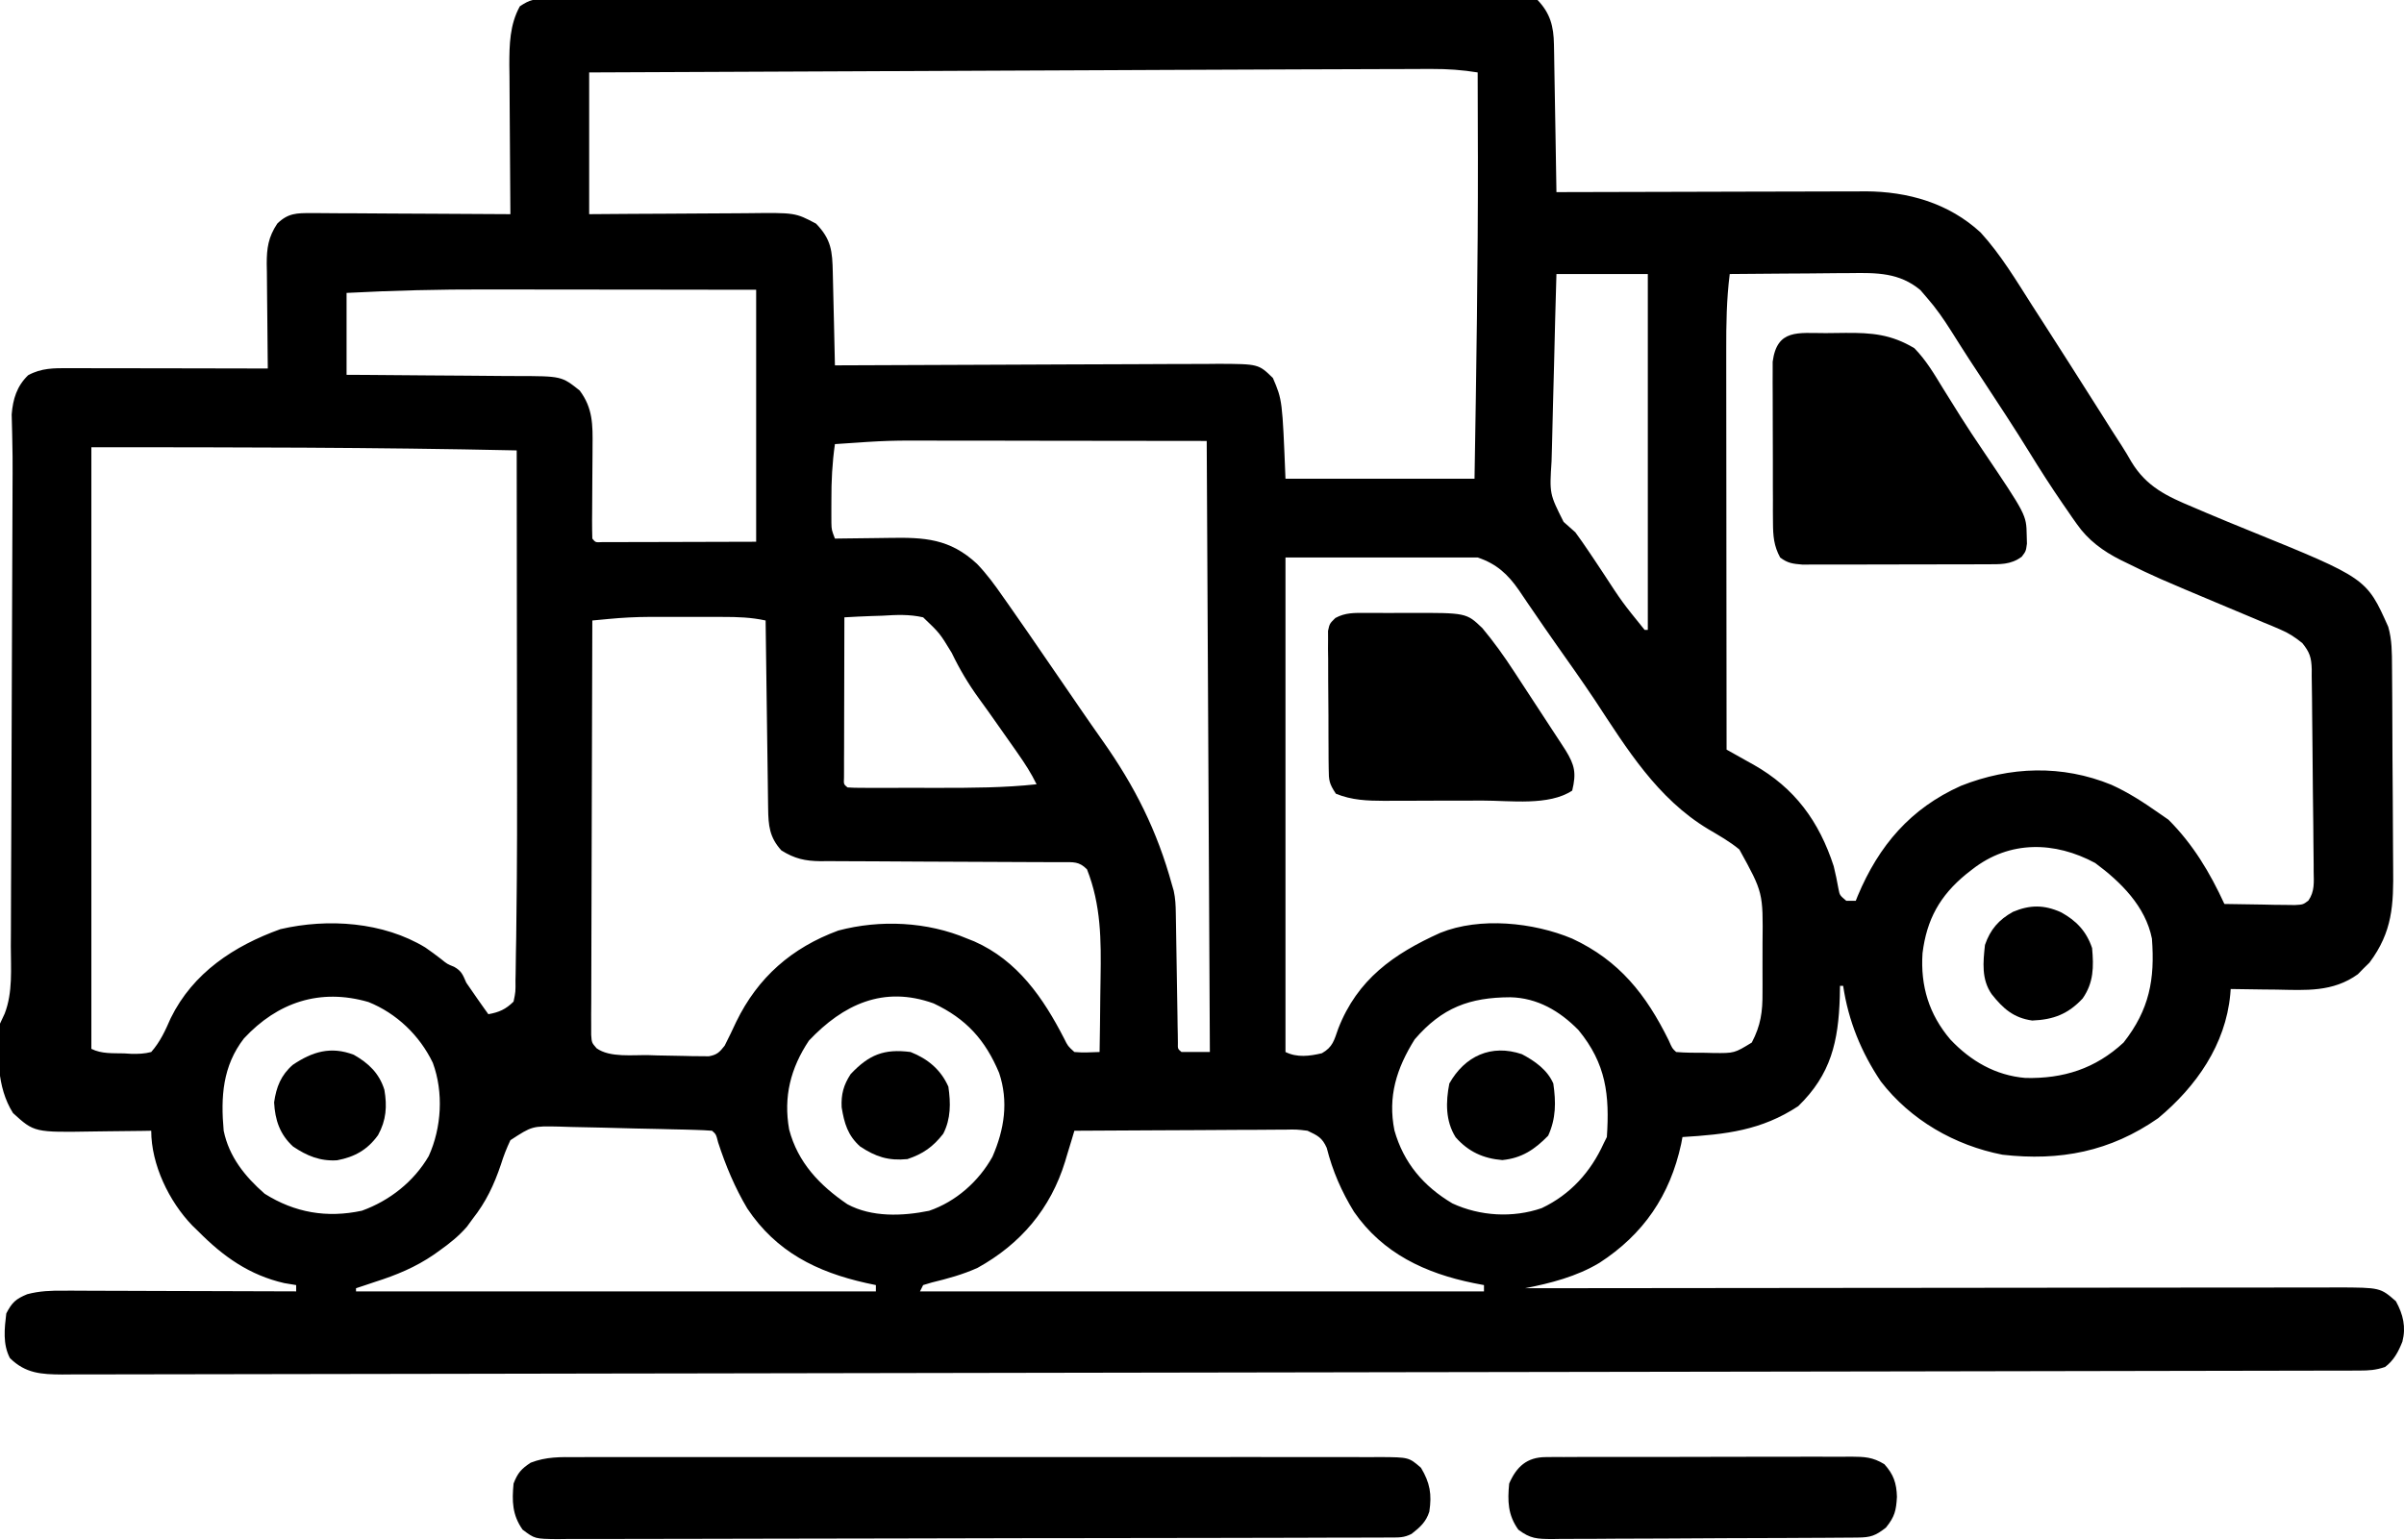 <?xml version="1.0" encoding="UTF-8"?>
<!-- Generator: https://ezgif.com/png-to-svg -->
<svg version="1.1" xmlns="http://www.w3.org/2000/svg" width="763" height="489">
<path d="M0 0 C1.12 -0.01 2.24 -0.02 3.39 -0.02 C4.62 -0.02 5.86 -0.02 7.13 -0.02 C8.43 -0.02 9.74 -0.03 11.09 -0.04 C14.72 -0.05 18.35 -0.06 21.99 -0.06 C25.9 -0.06 29.82 -0.08 33.74 -0.09 C42.3 -0.12 50.87 -0.13 59.43 -0.14 C64.78 -0.14 70.13 -0.15 75.47 -0.16 C90.27 -0.18 105.06 -0.21 119.85 -0.21 C121.27 -0.21 121.27 -0.21 122.72 -0.21 C124.15 -0.21 124.15 -0.21 125.6 -0.21 C127.52 -0.22 129.45 -0.22 131.37 -0.22 C132.32 -0.22 133.28 -0.22 134.26 -0.22 C149.73 -0.23 165.2 -0.26 180.68 -0.31 C196.55 -0.36 212.42 -0.38 228.3 -0.38 C237.22 -0.38 246.13 -0.4 255.05 -0.43 C262.64 -0.46 270.23 -0.47 277.82 -0.46 C281.7 -0.45 285.57 -0.45 289.45 -0.48 C293.64 -0.51 297.84 -0.49 302.04 -0.47 C303.27 -0.49 304.5 -0.5 305.77 -0.52 C308.85 -0.48 311.64 -0.41 314.64 0.26 C318.7 4.51 319.75 8.64 319.85 14.38 C319.87 15.42 319.89 16.46 319.91 17.53 C319.94 19.21 319.94 19.21 319.96 20.93 C319.98 22.08 320 23.23 320.02 24.42 C320.09 28.09 320.15 31.77 320.21 35.45 C320.25 37.94 320.29 40.43 320.34 42.92 C320.44 49.04 320.55 55.15 320.64 61.26 C321.95 61.26 323.26 61.25 324.6 61.25 C336.93 61.21 349.26 61.18 361.59 61.16 C367.93 61.15 374.26 61.13 380.6 61.11 C386.72 61.09 392.84 61.08 398.96 61.07 C401.3 61.07 403.63 61.06 405.96 61.05 C409.23 61.04 412.5 61.03 415.78 61.04 C416.73 61.03 417.69 61.02 418.67 61.01 C432.2 61.06 445.13 64.73 455.27 74.08 C461.66 81.08 466.56 89.3 471.64 97.26 C472.92 99.25 474.2 101.23 475.48 103.22 C480.86 111.59 486.21 119.99 491.53 128.4 C492.15 129.38 492.77 130.35 493.41 131.36 C494.56 133.18 495.72 135.01 496.86 136.83 C497.92 138.5 498.99 140.16 500.07 141.81 C501.13 143.46 502.14 145.15 503.11 146.86 C507.89 154.79 514.4 157.83 522.64 161.26 C524.07 161.87 525.5 162.48 526.92 163.09 C531.48 165.03 536.06 166.9 540.64 168.76 C577.75 183.84 577.75 183.84 584.64 199.26 C585.85 203.43 585.81 207.52 585.84 211.82 C585.85 212.68 585.85 213.54 585.86 214.43 C585.89 217.29 585.9 220.14 585.92 222.99 C585.93 224.45 585.93 224.45 585.93 225.95 C585.96 231.12 585.98 236.29 585.99 241.47 C586.01 245.74 586.04 250.01 586.08 254.28 C586.13 259.44 586.15 264.61 586.16 269.77 C586.16 271.74 586.18 273.7 586.2 275.66 C586.34 287.57 586.03 296.05 578.69 305.88 C577.77 306.78 577.77 306.78 576.83 307.7 C576.23 308.32 575.62 308.94 575 309.57 C567.03 315.3 558.52 314.63 549.14 314.45 C547.74 314.44 546.33 314.42 544.92 314.41 C541.49 314.37 538.07 314.32 534.64 314.26 C534.6 314.84 534.55 315.42 534.5 316.02 C533 331.93 523.74 345.19 511.64 355.26 C496.44 365.87 480.49 368.95 462.21 366.87 C447.05 363.92 433.04 355.86 423.59 343.6 C417.36 334.32 413.28 324.32 411.64 313.26 C411.31 313.26 410.98 313.26 410.64 313.26 C410.61 315.04 410.61 315.04 410.57 316.85 C410.12 330.9 407.81 341.33 397.39 351.45 C385.69 359.16 374.41 360.43 360.64 361.26 C360.44 362.34 360.44 362.34 360.23 363.43 C356.7 379.79 348.26 392.15 334.27 401.21 C327.08 405.53 318.82 407.68 310.64 409.26 C311.2 409.26 311.76 409.26 312.34 409.26 C345.53 409.22 378.71 409.18 411.9 409.16 C415.88 409.16 419.87 409.16 423.85 409.15 C425.04 409.15 425.04 409.15 426.26 409.15 C439.1 409.14 451.94 409.13 464.79 409.11 C477.97 409.09 491.15 409.08 504.33 409.07 C512.46 409.07 520.59 409.06 528.72 409.05 C534.96 409.04 541.2 409.03 547.44 409.04 C549.99 409.04 552.55 409.03 555.11 409.02 C558.6 409.01 562.09 409.02 565.58 409.02 C567.1 409.01 567.1 409.01 568.65 409 C582.12 409.06 582.12 409.06 587.08 413.39 C589.37 417.59 590.34 421.58 589.13 426.23 C587.85 429.43 586.42 432.18 583.64 434.26 C580.64 435.26 578.65 435.39 575.51 435.4 C574.44 435.4 573.37 435.41 572.27 435.41 C571.09 435.41 569.91 435.41 568.69 435.41 C566.8 435.42 566.8 435.42 564.88 435.42 C561.37 435.43 557.86 435.44 554.36 435.44 C550.55 435.44 546.74 435.45 542.93 435.46 C535.36 435.48 527.8 435.49 520.23 435.5 C511.18 435.52 502.12 435.54 493.06 435.55 C471.17 435.6 449.28 435.64 427.39 435.67 C417.04 435.69 406.68 435.7 396.33 435.72 C360.92 435.78 325.5 435.84 290.08 435.89 C287.86 435.89 285.64 435.9 283.41 435.9 C281.18 435.9 278.95 435.91 276.72 435.91 C272.25 435.92 267.78 435.92 263.3 435.93 C262.19 435.93 261.09 435.93 259.94 435.94 C223.97 435.99 187.99 436.05 152.02 436.12 C114.01 436.2 75.99 436.26 37.98 436.32 C33.81 436.32 29.64 436.33 25.47 436.33 C23.93 436.34 23.93 436.34 22.36 436.34 C5.81 436.36 -10.74 436.4 -27.29 436.43 C-43.91 436.47 -60.53 436.49 -77.16 436.51 C-87.04 436.52 -96.92 436.54 -106.81 436.56 C-113.4 436.58 -120 436.59 -126.59 436.59 C-130.36 436.59 -134.12 436.59 -137.88 436.61 C-141.93 436.63 -145.97 436.63 -150.02 436.62 C-151.2 436.63 -152.37 436.64 -153.58 436.65 C-160.22 436.61 -165.24 436.33 -170.2 431.45 C-172.52 427.05 -171.94 422.07 -171.36 417.26 C-169.52 413.73 -168.36 412.68 -164.72 411.16 C-160.81 410.12 -157.16 410 -153.15 410.04 C-152.35 410.04 -151.55 410.04 -150.72 410.03 C-148.09 410.04 -145.46 410.05 -142.83 410.07 C-141 410.07 -139.17 410.07 -137.34 410.08 C-132.54 410.08 -127.74 410.1 -122.93 410.13 C-118.02 410.15 -113.12 410.16 -108.21 410.17 C-98.59 410.19 -88.97 410.22 -79.36 410.26 C-79.36 409.6 -79.36 408.94 -79.36 408.26 C-81.21 407.95 -81.21 407.95 -83.11 407.64 C-94.15 405.12 -102.5 399.21 -110.36 391.26 C-111 390.64 -111.65 390.01 -112.32 389.36 C-119.7 381.71 -125.36 370 -125.36 359.26 C-126.31 359.28 -127.27 359.29 -128.26 359.31 C-131.84 359.37 -135.43 359.4 -139.02 359.43 C-140.56 359.44 -142.11 359.46 -143.65 359.49 C-162.48 359.8 -162.48 359.8 -169.23 353.64 C-174.48 345.29 -174.23 334.85 -173.36 325.26 C-172.86 324.2 -172.37 323.14 -171.86 322.05 C-169.26 315.29 -169.92 307.86 -169.92 300.73 C-169.91 299.05 -169.9 297.37 -169.89 295.69 C-169.86 291.14 -169.86 286.59 -169.85 282.04 C-169.84 277.27 -169.81 272.49 -169.79 267.71 C-169.75 258.66 -169.72 249.6 -169.69 240.54 C-169.67 230.29 -169.62 220.04 -169.58 209.79 C-169.51 193.81 -169.45 177.82 -169.4 161.83 C-169.4 161.05 -169.39 160.26 -169.39 159.45 C-169.39 157.93 -169.38 156.41 -169.38 154.89 C-169.38 153.45 -169.37 152.01 -169.36 150.56 C-169.34 146.99 -169.37 143.43 -169.46 139.86 C-169.48 138.79 -169.48 138.79 -169.5 137.69 C-169.54 135.74 -169.59 133.78 -169.65 131.83 C-169.25 126.96 -168.03 122.88 -164.42 119.39 C-160.18 117.08 -156.25 117.14 -151.48 117.15 C-150.45 117.15 -150.45 117.15 -149.4 117.15 C-147.15 117.15 -144.9 117.16 -142.65 117.17 C-141.09 117.17 -139.53 117.17 -137.96 117.17 C-133.85 117.17 -129.74 117.18 -125.63 117.19 C-121.44 117.2 -117.24 117.21 -113.04 117.21 C-104.81 117.22 -96.58 117.24 -88.36 117.26 C-88.37 116.08 -88.39 114.9 -88.4 113.69 C-88.46 109.29 -88.49 104.9 -88.52 100.5 C-88.54 98.6 -88.56 96.7 -88.58 94.81 C-88.62 92.07 -88.64 89.33 -88.65 86.6 C-88.66 85.75 -88.68 84.91 -88.7 84.04 C-88.7 79.04 -88.21 75.56 -85.36 71.26 C-81.92 67.9 -79.19 67.9 -74.48 67.92 C-73.79 67.92 -73.11 67.92 -72.4 67.92 C-70.15 67.92 -67.9 67.95 -65.65 67.97 C-64.09 67.98 -62.53 67.98 -60.96 67.98 C-56.85 67.99 -52.74 68.02 -48.63 68.06 C-44.44 68.09 -40.24 68.1 -36.04 68.12 C-27.81 68.15 -19.58 68.2 -11.36 68.26 C-11.37 67.22 -11.37 67.22 -11.38 66.16 C-11.44 59.58 -11.48 53.01 -11.51 46.43 C-11.53 43.05 -11.55 39.67 -11.58 36.29 C-11.62 32.4 -11.64 28.51 -11.65 24.61 C-11.66 23.41 -11.68 22.21 -11.7 20.97 C-11.7 14.47 -11.58 8.09 -8.36 2.26 C-5 0.03 -3.92 0.01 0 0 Z M239.21 22.29 C225.18 22.34 211.16 22.4 197.14 22.46 C190.66 22.49 184.18 22.52 177.7 22.55 C166.87 22.6 156.05 22.64 145.22 22.69 C134.1 22.74 122.97 22.79 111.85 22.84 C111.16 22.84 110.47 22.84 109.75 22.84 C106.28 22.86 102.81 22.87 99.34 22.89 C70.78 23.01 42.21 23.14 13.64 23.26 C13.64 38.11 13.64 52.96 13.64 68.26 C18.09 68.23 22.53 68.19 27.11 68.16 C30.67 68.14 34.24 68.12 37.8 68.11 C41.55 68.09 45.3 68.07 49.05 68.04 C52.67 68 56.28 67.99 59.9 67.98 C61.28 67.97 62.65 67.96 64.03 67.95 C79.04 67.77 79.04 67.77 85.64 71.26 C90.51 76.25 90.82 80.04 90.96 86.77 C90.98 87.61 91 88.45 91.02 89.32 C91.09 92.01 91.15 94.7 91.21 97.39 C91.25 99.21 91.29 101.03 91.34 102.85 C91.45 107.32 91.55 111.79 91.64 116.26 C92.31 116.26 92.98 116.26 93.67 116.25 C109.94 116.16 126.2 116.1 142.47 116.06 C150.34 116.04 158.2 116.01 166.07 115.96 C172.93 115.92 179.79 115.9 186.65 115.89 C190.28 115.88 193.91 115.87 197.54 115.84 C201.6 115.81 205.65 115.81 209.71 115.81 C210.91 115.79 212.1 115.78 213.34 115.77 C226.08 115.83 226.08 115.83 230.64 120.26 C233.64 127.26 233.64 127.26 234.64 152.26 C254.44 152.26 274.24 152.26 294.64 152.26 C295.22 118.19 295.75 84.15 295.71 50.08 C295.71 49.39 295.71 48.71 295.7 48 C295.69 39.76 295.67 31.51 295.64 23.26 C290.76 22.47 286.12 22.14 281.16 22.16 C280.07 22.16 280.07 22.16 278.96 22.16 C276.53 22.16 274.09 22.18 271.66 22.19 C269.89 22.19 268.13 22.2 266.36 22.2 C261.48 22.21 256.61 22.23 251.74 22.25 C247.56 22.27 243.38 22.28 239.21 22.29 Z M320.64 87.26 C320.36 96.77 320.1 106.28 319.89 115.79 C319.79 120.21 319.68 124.63 319.54 129.04 C319.41 133.31 319.31 137.57 319.23 141.84 C319.2 143.47 319.15 145.09 319.09 146.71 C318.43 157.03 318.43 157.03 322.91 165.95 C324.14 167.07 325.38 168.17 326.64 169.26 C328.1 171.25 329.51 173.26 330.87 175.3 C331.59 176.38 332.31 177.45 333.06 178.56 C333.79 179.66 334.52 180.76 335.27 181.89 C341.49 191.43 341.49 191.43 348.64 200.26 C348.97 200.26 349.3 200.26 349.64 200.26 C349.64 162.97 349.64 125.68 349.64 87.26 C340.07 87.26 330.5 87.26 320.64 87.26 Z M375.64 87.26 C374.62 95.3 374.51 103.25 374.53 111.34 C374.53 112.73 374.53 114.12 374.53 115.51 C374.53 119.26 374.54 123 374.54 126.75 C374.55 130.67 374.55 134.6 374.55 138.52 C374.55 145.94 374.56 153.36 374.57 160.78 C374.58 169.23 374.59 177.69 374.59 186.14 C374.6 203.51 374.62 220.89 374.64 238.26 C375.59 238.79 376.54 239.32 377.51 239.86 C378.78 240.57 380.04 241.28 381.3 241.99 C382.23 242.51 382.23 242.51 383.18 243.03 C396.32 250.46 404 261.03 408.64 275.26 C409.22 277.65 409.73 280.03 410.15 282.45 C410.55 284.5 410.55 284.5 412.64 286.26 C413.63 286.26 414.62 286.26 415.64 286.26 C415.85 285.74 416.06 285.22 416.27 284.68 C422.97 268.69 433.05 256.89 449.03 249.75 C464.6 243.56 481.17 243.03 496.77 249.42 C502.08 251.82 506.88 254.92 511.64 258.26 C512.72 259.01 513.79 259.75 514.89 260.51 C522.7 268.32 528.05 277.3 532.64 287.26 C536.75 287.35 540.85 287.4 544.96 287.45 C546.12 287.48 547.29 287.5 548.49 287.53 C549.61 287.54 550.73 287.55 551.88 287.56 C552.91 287.57 553.95 287.59 555.01 287.6 C557.6 287.46 557.6 287.46 559.29 286.2 C561.33 283.28 561.03 280.36 560.97 276.93 C560.97 276.19 560.97 275.45 560.97 274.68 C560.96 272.22 560.93 269.76 560.89 267.3 C560.88 265.59 560.86 263.88 560.85 262.17 C560.82 258.59 560.77 255 560.72 251.41 C560.65 246.82 560.62 242.23 560.6 237.64 C560.58 234.1 560.54 230.57 560.49 227.04 C560.47 225.35 560.45 223.65 560.45 221.96 C560.44 219.59 560.4 217.22 560.35 214.85 C560.36 213.81 560.36 213.81 560.36 212.74 C560.25 209.01 559.73 207.37 557.37 204.43 C555 202.54 553.06 201.24 550.29 200.08 C549.46 199.72 548.63 199.37 547.78 199 C546.89 198.64 546.01 198.28 545.09 197.9 C543.7 197.31 543.7 197.31 542.27 196.7 C539.3 195.44 536.31 194.19 533.33 192.95 C510.8 183.49 510.8 183.49 501.6 178.97 C500.98 178.67 500.35 178.37 499.71 178.05 C494.15 175.26 489.37 171.76 485.79 166.62 C485.31 165.95 484.84 165.28 484.36 164.6 C483.88 163.89 483.39 163.18 482.89 162.45 C482.37 161.7 481.85 160.94 481.31 160.17 C477.65 154.85 474.17 149.43 470.79 143.93 C465.95 136.07 460.86 128.37 455.8 120.66 C455.1 119.61 454.41 118.55 453.7 117.46 C453.02 116.43 452.34 115.39 451.64 114.33 C449.7 111.34 447.8 108.33 445.9 105.31 C443.54 101.59 441.13 98.08 438.21 94.76 C437.53 93.97 436.85 93.17 436.15 92.36 C429.48 86.78 422.21 86.85 413.93 86.97 C412.28 86.98 412.28 86.98 410.6 86.98 C407.11 87 403.63 87.04 400.14 87.08 C397.77 87.09 395.4 87.1 393.03 87.12 C387.23 87.15 381.44 87.2 375.64 87.26 Z M-63.36 93.26 C-63.36 101.84 -63.36 110.42 -63.36 119.26 C-61.36 119.27 -59.37 119.28 -57.32 119.29 C-50.71 119.33 -44.11 119.38 -37.51 119.45 C-33.51 119.49 -29.51 119.52 -25.51 119.53 C-21.64 119.55 -17.78 119.58 -13.92 119.63 C-12.45 119.65 -10.97 119.65 -9.5 119.65 C4.88 119.67 4.88 119.67 10.64 124.26 C14.83 129.85 14.78 135.16 14.71 141.93 C14.7 143.18 14.7 143.18 14.7 144.46 C14.68 147.13 14.66 149.79 14.64 152.45 C14.62 155.96 14.6 159.48 14.58 162.99 C14.57 163.81 14.57 164.62 14.56 165.46 C14.55 167.39 14.59 169.33 14.64 171.26 C15.65 172.49 15.65 172.49 17.7 172.38 C18.6 172.38 19.51 172.38 20.44 172.38 C21.47 172.38 22.51 172.38 23.58 172.38 C24.67 172.37 25.77 172.37 26.9 172.36 C27.9 172.36 28.9 172.36 29.93 172.36 C33.69 172.35 37.45 172.34 41.21 172.33 C53.8 172.29 53.8 172.29 66.64 172.26 C66.64 145.86 66.64 119.46 66.64 92.26 C47.99 92.23 47.99 92.23 29.33 92.21 C21.7 92.21 14.07 92.2 6.45 92.19 C0.29 92.18 -5.87 92.17 -12.03 92.17 C-14.36 92.17 -16.7 92.16 -19.03 92.16 C-33.84 92.12 -48.56 92.48 -63.36 93.26 Z M91.64 141.26 C90.78 147.24 90.49 153.04 90.52 159.08 C90.52 159.92 90.51 160.77 90.51 161.64 C90.51 162.45 90.51 163.26 90.51 164.09 C90.51 164.82 90.51 165.55 90.52 166.31 C90.58 168.48 90.58 168.48 91.64 171.26 C92.54 171.25 93.44 171.23 94.36 171.22 C97.73 171.16 101.09 171.13 104.45 171.1 C105.9 171.08 107.35 171.06 108.8 171.04 C120.05 170.84 128.11 171.24 136.75 179.29 C139.85 182.52 142.42 186.03 144.96 189.7 C145.51 190.48 146.07 191.27 146.64 192.08 C148.32 194.46 149.98 196.86 151.64 199.26 C152.13 199.97 152.62 200.67 153.13 201.4 C155.87 205.35 158.59 209.32 161.3 213.3 C163.12 215.95 164.94 218.61 166.77 221.26 C167.68 222.59 168.6 223.93 169.51 225.26 C171.82 228.62 174.14 231.97 176.5 235.3 C186.83 249.92 193.89 263.93 198.64 281.26 C198.82 281.86 198.99 282.46 199.17 283.08 C199.69 285.48 199.8 287.66 199.83 290.11 C199.85 291.06 199.87 292.02 199.88 293.01 C199.9 294.03 199.91 295.06 199.93 296.12 C199.94 297.18 199.96 298.23 199.98 299.32 C200.06 303.85 200.13 308.37 200.2 312.9 C200.25 316.2 200.31 319.5 200.36 322.81 C200.38 323.84 200.39 324.87 200.4 325.93 C200.42 326.88 200.44 327.83 200.46 328.81 C200.47 330.06 200.47 330.06 200.49 331.35 C200.44 333.27 200.44 333.27 201.64 334.26 C204.61 334.26 207.58 334.26 210.64 334.26 C210.31 270.24 209.98 206.22 209.64 140.26 C184.06 140.23 184.06 140.23 157.96 140.2 C152.59 140.19 147.23 140.18 141.7 140.17 C136.85 140.17 136.85 140.17 131.99 140.17 C129.85 140.17 127.71 140.16 125.56 140.16 C108.58 140.09 108.58 140.09 91.64 141.26 Z M-144.36 142.26 C-144.36 205.29 -144.36 268.32 -144.36 333.26 C-141.09 334.89 -137.56 334.61 -133.98 334.7 C-133.21 334.75 -132.44 334.79 -131.65 334.84 C-129.41 334.88 -127.53 334.83 -125.36 334.26 C-122.49 331 -120.9 327.46 -119.17 323.51 C-112.07 309.07 -99.05 300.55 -84.36 295.26 C-69.24 291.75 -51.71 292.96 -38.36 301.08 C-36.68 302.25 -35.02 303.45 -33.41 304.71 C-31.43 306.32 -31.43 306.32 -29.21 307.22 C-26.82 308.56 -26.46 309.78 -25.36 312.26 C-24.17 314.03 -22.96 315.78 -21.73 317.51 C-21.1 318.4 -20.47 319.3 -19.82 320.22 C-19.33 320.89 -18.85 321.57 -18.36 322.26 C-14.97 321.66 -12.82 320.7 -10.36 318.26 C-9.71 315.15 -9.71 315.15 -9.75 311.51 C-9.73 310.83 -9.72 310.15 -9.7 309.45 C-9.65 307.2 -9.63 304.95 -9.61 302.7 C-9.58 301.12 -9.56 299.53 -9.52 297.94 C-9.44 293.05 -9.39 288.16 -9.36 283.26 C-9.34 281.81 -9.33 280.35 -9.32 278.89 C-9.24 269.74 -9.24 260.59 -9.25 251.44 C-9.26 247.61 -9.26 243.78 -9.26 239.95 C-9.27 232.77 -9.27 225.58 -9.28 218.39 C-9.29 210.18 -9.3 201.97 -9.31 193.76 C-9.32 176.92 -9.33 160.09 -9.36 143.26 C-54.37 142.27 -99.32 142.26 -144.36 142.26 Z M234.64 177.26 C234.64 229.07 234.64 280.88 234.64 334.26 C238.31 336.09 242.3 335.58 246.2 334.65 C249.67 332.68 250.08 330.54 251.39 326.83 C257.46 311.23 268.93 303.11 283.76 296.43 C296.37 291.33 313.35 293.1 325.64 298.26 C340.6 305.22 349.11 316.05 356.27 330.56 C357.39 333.12 357.39 333.12 358.64 334.26 C361.72 334.54 364.81 334.49 367.89 334.51 C369.18 334.54 369.18 334.54 370.5 334.58 C377.12 334.64 377.12 334.64 382.64 331.26 C385.49 325.83 386.09 321.48 386.04 315.4 C386.05 314.57 386.05 313.74 386.05 312.88 C386.05 311.13 386.05 309.37 386.04 307.62 C386.02 304.97 386.04 302.32 386.05 299.66 C386.23 283.63 386.23 283.63 378.69 269.96 C375.63 267.42 372.23 265.52 368.81 263.5 C352.61 253.75 343.01 238.02 332.85 222.56 C328.76 216.44 324.5 210.43 320.25 204.41 C317.9 201.07 315.58 197.71 313.29 194.34 C312.75 193.57 312.22 192.79 311.68 192 C310.69 190.55 309.7 189.1 308.73 187.64 C305.22 182.58 301.63 179.26 295.64 177.26 C275.51 177.26 255.38 177.26 234.64 177.26 Z M19.85 196.77 C18.38 196.91 18.38 196.91 16.88 197.05 C16.14 197.12 15.41 197.19 14.64 197.26 C14.57 214.68 14.52 232.1 14.49 249.52 C14.47 257.61 14.45 265.7 14.42 273.79 C14.39 280.83 14.37 287.88 14.36 294.93 C14.36 298.66 14.35 302.4 14.33 306.13 C14.3 310.29 14.3 314.46 14.3 318.62 C14.29 319.86 14.28 321.11 14.27 322.39 C14.28 323.52 14.28 324.65 14.28 325.81 C14.28 326.8 14.28 327.79 14.28 328.8 C14.45 331.3 14.45 331.3 15.99 333.07 C20.22 336.12 27.52 335.13 32.64 335.26 C33.54 335.29 34.43 335.32 35.35 335.35 C38.2 335.42 41.05 335.47 43.89 335.51 C44.81 335.53 45.73 335.56 46.67 335.58 C47.97 335.58 47.97 335.58 49.29 335.59 C50.44 335.6 50.44 335.6 51.61 335.62 C54.22 335.16 55.02 334.32 56.64 332.26 C57.93 329.73 59.14 327.21 60.33 324.64 C67.21 310.53 77.93 301.15 92.71 295.7 C106.04 292.16 120.96 292.88 133.64 298.26 C134.37 298.55 135.1 298.84 135.86 299.14 C149.62 305.23 157.76 317.08 164.42 330.05 C165.57 332.38 165.57 332.38 167.64 334.26 C170.33 334.53 172.94 334.35 175.64 334.26 C175.74 328.41 175.82 322.57 175.86 316.72 C175.88 314.73 175.91 312.75 175.95 310.77 C176.15 298.79 176.11 287.56 171.64 276.26 C169.07 273.68 167.33 274.02 163.81 273.98 C163 273.99 162.18 273.99 161.34 273.99 C160.05 273.98 160.05 273.98 158.74 273.98 C156.87 273.97 155 273.96 153.13 273.96 C150.17 273.95 147.22 273.94 144.26 273.92 C135.84 273.86 127.43 273.83 119.01 273.81 C113.87 273.79 108.72 273.76 103.58 273.72 C101.62 273.71 99.66 273.7 97.7 273.7 C94.95 273.7 92.21 273.69 89.46 273.66 C88.66 273.67 87.85 273.67 87.02 273.68 C82.16 273.62 78.87 272.9 74.64 270.26 C70.85 266.08 70.51 262.37 70.44 256.86 C70.43 256.22 70.42 255.58 70.41 254.91 C70.38 252.79 70.35 250.66 70.33 248.53 C70.31 247.06 70.29 245.58 70.27 244.11 C70.21 240.22 70.16 236.34 70.11 232.46 C70.06 228.5 70.01 224.54 69.95 220.58 C69.84 212.81 69.74 205.03 69.64 197.26 C65.07 196.26 60.68 196.12 56.01 196.13 C55.18 196.13 54.35 196.13 53.49 196.13 C51.73 196.13 49.97 196.13 48.21 196.13 C45.55 196.14 42.89 196.13 40.23 196.13 C38.51 196.13 36.79 196.13 35.07 196.13 C33.9 196.13 33.9 196.13 32.71 196.12 C28.39 196.14 24.15 196.36 19.85 196.77 Z M94.64 196.26 C94.62 203.79 94.6 211.32 94.59 218.85 C94.58 221.42 94.58 223.98 94.57 226.54 C94.56 230.22 94.55 233.9 94.55 237.57 C94.54 238.73 94.54 239.88 94.53 241.07 C94.53 242.13 94.53 243.19 94.53 244.28 C94.53 245.22 94.53 246.16 94.52 247.13 C94.41 249.25 94.41 249.25 95.64 250.26 C97.05 250.36 98.46 250.39 99.87 250.39 C100.77 250.4 101.66 250.4 102.59 250.4 C103.57 250.4 104.55 250.4 105.57 250.4 C106.58 250.4 107.59 250.4 108.63 250.4 C110.78 250.4 112.93 250.4 115.09 250.39 C118.34 250.39 121.59 250.39 124.84 250.4 C135.15 250.4 145.38 250.37 155.64 249.26 C153.96 245.79 151.98 242.74 149.77 239.58 C149.38 239.01 148.99 238.45 148.58 237.87 C146.35 234.67 144.09 231.48 141.84 228.3 C141.36 227.62 140.88 226.94 140.39 226.24 C139.38 224.82 138.37 223.42 137.34 222.02 C133.97 217.38 131.19 212.7 128.7 207.52 C124.9 201.27 124.9 201.27 119.64 196.26 C115.27 195.26 111.14 195.46 106.69 195.74 C104.95 195.79 104.95 195.79 103.17 195.85 C100.33 195.95 97.49 196.09 94.64 196.26 Z M452.64 276.26 C452 276.77 451.35 277.27 450.68 277.79 C442.35 284.62 438.15 292.18 436.83 302.89 C436.14 313.3 438.88 322.3 445.64 330.26 C452.09 337.12 460.01 341.71 469.49 342.5 C481.53 342.78 491.68 339.56 500.64 331.26 C508.85 320.81 510.62 311.18 509.64 298.26 C507.6 288.03 499.8 280.3 491.64 274.26 C478.85 267.36 464.48 267 452.64 276.26 Z M-95.93 329.95 C-102.69 338.68 -103.34 348.52 -102.36 359.26 C-100.65 367.54 -95.62 373.77 -89.36 379.26 C-79.79 385.29 -69.6 387.03 -58.5 384.65 C-49.69 381.47 -42.02 375.42 -37.29 367.32 C-33.2 358.34 -32.53 347.06 -35.98 337.7 C-40.14 329.03 -47.46 321.99 -56.42 318.39 C-71.81 313.93 -85.27 318.48 -95.93 329.95 Z M83.39 330.64 C77.57 339.38 75.26 348.46 77.11 358.86 C79.85 369.33 86.78 376.6 95.59 382.59 C103.33 386.78 113.12 386.39 121.55 384.67 C130.05 381.76 137.3 375.33 141.64 367.51 C145.42 358.82 146.79 349.98 143.75 340.89 C139.36 330.42 133.29 323.69 122.96 318.83 C107.03 313.1 94.26 319.17 83.39 330.64 Z M275.64 330.26 C269.88 339.48 267.07 348.39 269.22 359.16 C272.14 369.46 278.45 376.89 287.62 382.33 C296.36 386.38 306.8 387 315.96 383.83 C325.09 379.5 331.51 372.35 335.64 363.26 C336.14 362.27 336.14 362.27 336.64 361.26 C337.54 347.92 336.41 337.96 327.64 327.31 C321.71 321.24 314.6 317.08 306.02 316.88 C293.12 316.92 284.33 320.15 275.64 330.26 Z M-11.36 362.26 C-12.6 364.9 -13.51 367.2 -14.36 369.95 C-16.55 376.43 -19.09 381.85 -23.36 387.26 C-23.94 388.06 -24.53 388.86 -25.13 389.69 C-27.72 392.69 -30.59 394.98 -33.79 397.26 C-34.4 397.7 -35.01 398.13 -35.64 398.58 C-41.49 402.6 -47.61 405.11 -54.36 407.26 C-55.47 407.63 -56.58 408.01 -57.73 408.39 C-58.6 408.68 -59.46 408.97 -60.36 409.26 C-60.36 409.59 -60.36 409.92 -60.36 410.26 C-5.91 410.26 48.54 410.26 104.64 410.26 C104.64 409.6 104.64 408.94 104.64 408.26 C103.62 408.04 102.59 407.82 101.53 407.6 C85.87 404.09 73.02 397.72 63.83 383.95 C59.88 377.32 56.96 370.3 54.57 362.97 C53.91 360.38 53.91 360.38 52.64 359.26 C50.87 359.12 49.08 359.04 47.3 358.99 C46.16 358.96 45.02 358.93 43.84 358.89 C42.6 358.87 41.35 358.84 40.07 358.81 C38.8 358.78 37.53 358.75 36.22 358.71 C33.52 358.65 30.82 358.6 28.12 358.54 C24.67 358.47 21.22 358.37 17.77 358.27 C14.48 358.18 11.18 358.12 7.88 358.06 C6.03 358 6.03 358 4.14 357.94 C-4.45 357.76 -4.45 357.76 -11.36 362.26 Z M167.64 359.26 C167.32 360.34 167 361.42 166.66 362.54 C166.22 363.98 165.78 365.42 165.34 366.86 C165.13 367.57 164.92 368.28 164.7 369.02 C160.1 384.01 150.6 395.22 136.89 402.8 C132.18 404.92 127.41 406.22 122.38 407.44 C121.48 407.71 120.58 407.98 119.64 408.26 C119.31 408.92 118.98 409.58 118.64 410.26 C177.71 410.26 236.78 410.26 297.64 410.26 C297.64 409.6 297.64 408.94 297.64 408.26 C296.56 408.06 295.47 407.85 294.35 407.63 C279.07 404.52 265.54 398.23 256.39 385 C252.43 378.56 249.59 372.04 247.73 364.69 C246.27 361.42 244.86 360.79 241.64 359.26 C238.15 358.83 238.15 358.83 234.28 358.92 C233.2 358.92 233.2 358.92 232.09 358.92 C229.72 358.92 227.34 358.95 224.97 358.97 C223.32 358.98 221.66 358.98 220.01 358.98 C215.67 358.99 211.34 359.02 207 359.06 C202.57 359.09 198.14 359.1 193.71 359.12 C185.02 359.15 176.33 359.2 167.64 359.26 Z " fill="#000000" transform="translate(173.356,-0.263)"/>
<path d="M0 0 C2.08 -0.01 4.15 -0.04 6.23 -0.07 C14.69 -0.14 20.78 0.39 28.13 4.78 C31.87 8.58 34.46 13.02 37.23 17.55 C38.48 19.55 39.72 21.54 40.97 23.54 C41.58 24.51 42.19 25.49 42.81 26.49 C45.12 30.14 47.5 33.73 49.92 37.3 C63.68 57.72 63.68 57.72 63.8 64.18 C63.82 65.05 63.85 65.93 63.87 66.83 C63.55 69.24 63.55 69.24 62.22 70.99 C58.7 73.62 55.26 73.37 51.03 73.39 C50.37 73.39 49.71 73.39 49.04 73.4 C46.86 73.41 44.69 73.41 42.52 73.41 C41.01 73.41 39.5 73.41 37.99 73.42 C34.82 73.42 31.65 73.43 28.49 73.43 C24.43 73.43 20.37 73.44 16.32 73.46 C13.2 73.47 10.08 73.47 6.96 73.47 C5.46 73.47 3.97 73.47 2.47 73.48 C0.38 73.49 -1.71 73.49 -3.8 73.48 C-4.99 73.48 -6.18 73.49 -7.41 73.49 C-10.42 73.24 -12.06 73.06 -14.45 71.24 C-16.46 67.57 -16.71 64.38 -16.73 60.24 C-16.74 59.06 -16.75 57.87 -16.76 56.65 C-16.76 55.38 -16.76 54.11 -16.75 52.8 C-16.76 51.49 -16.76 50.18 -16.77 48.82 C-16.77 46.05 -16.77 43.28 -16.77 40.5 C-16.76 36.96 -16.78 33.41 -16.8 29.86 C-16.82 26.47 -16.82 23.07 -16.82 19.68 C-16.83 18.41 -16.84 17.14 -16.84 15.83 C-16.84 14.64 -16.83 13.46 -16.83 12.24 C-16.83 11.2 -16.83 10.16 -16.83 9.09 C-15.44 -1.44 -8.71 0.02 0 0 Z " fill="#000000" transform="translate(579.453,105.76)"/>
<path d="M0 0 C0.73 -0 1.46 -0.01 2.21 -0.01 C3.74 -0.01 5.28 -0.01 6.82 0.01 C9.15 0.02 11.48 0.01 13.81 -0.01 C31.9 -0.05 31.9 -0.05 36.98 4.83 C40.65 9.23 43.91 13.79 47.04 18.6 C47.53 19.36 48.03 20.11 48.54 20.89 C49.58 22.48 50.62 24.07 51.66 25.66 C53.24 28.09 54.84 30.52 56.43 32.95 C57.44 34.5 58.46 36.05 59.47 37.6 C59.95 38.32 60.42 39.04 60.91 39.79 C61.57 40.81 61.57 40.81 62.25 41.84 C62.63 42.43 63.02 43.03 63.41 43.64 C66.29 48.35 66.83 50.81 65.49 56.4 C58.1 61.32 45.78 59.56 37.09 59.57 C35.41 59.57 35.41 59.57 33.7 59.58 C31.36 59.58 29.02 59.58 26.68 59.58 C23.1 59.59 19.53 59.6 15.95 59.62 C13.67 59.63 11.38 59.63 9.09 59.63 C8.03 59.64 6.97 59.64 5.88 59.65 C0.39 59.63 -4.39 59.47 -9.51 57.4 C-11.68 54.14 -11.77 53.19 -11.8 49.42 C-11.82 48.41 -11.83 47.4 -11.84 46.36 C-11.84 45.27 -11.85 44.18 -11.85 43.05 C-11.85 41.93 -11.86 40.81 -11.87 39.66 C-11.88 37.29 -11.88 34.92 -11.88 32.55 C-11.89 28.91 -11.92 25.28 -11.96 21.64 C-11.97 19.34 -11.97 17.04 -11.97 14.74 C-11.99 13.65 -12 12.56 -12.02 11.44 C-12.01 10.43 -12 9.41 -12 8.37 C-12 7.48 -12 6.59 -12.01 5.68 C-11.51 3.4 -11.51 3.4 -9.7 1.61 C-6.54 -0.14 -3.51 -0.03 0 0 Z " fill="#000000" transform="translate(433.512,194.602)"/>
<path d="M0 0 C4.85 2.65 8.1 6.05 9.88 11.38 C10.41 17.34 10.41 22.31 6.88 27.38 C2.28 32.31 -2.36 34.11 -9.12 34.38 C-15.04 33.55 -18.38 30.58 -22 26 C-25.27 21.3 -24.72 15.89 -24.12 10.38 C-22.44 5.48 -19.75 2.39 -15.25 -0.12 C-9.83 -2.4 -5.37 -2.4 0 0 Z " fill="#000000" transform="translate(654.125,289.625)"/>
<path d="M0 0 C4.72 2.69 8.07 5.87 9.71 11.12 C10.61 16.38 10.3 20.78 7.71 25.5 C4.38 30.14 0.28 32.46 -5.3 33.5 C-10.66 33.84 -14.89 32.1 -19.29 29.12 C-23.48 25.27 -24.99 20.72 -25.29 15.12 C-24.6 10.25 -23.11 6.45 -19.35 3.19 C-13.16 -0.98 -7.31 -2.79 0 0 Z " fill="#000000" transform="translate(112.289,334.875)"/>
<path d="M0 0 C5.47 2.16 9.59 5.58 12 11 C12.76 16.2 12.81 21.18 10.38 25.94 C7.16 30.08 3.96 32.35 -1 34 C-7.03 34.59 -11.05 33.27 -16 30 C-19.93 26.49 -21.04 22.63 -21.87 17.56 C-22.08 13.46 -21.25 10.43 -19 7 C-13.2 0.87 -8.45 -1.09 0 0 Z " fill="#000000" transform="translate(289,334)"/>
<path d="M0 0 C4.12 2.17 8.09 4.98 9.97 9.31 C10.83 15.22 10.84 20.41 8.34 25.88 C4.06 30.27 -0.05 33.02 -6.22 33.62 C-12.24 33.13 -17 30.96 -21.03 26.38 C-24.29 21.19 -24.18 15.16 -23.03 9.31 C-18.11 0.59 -9.73 -3.29 0 0 Z " fill="#000000" transform="translate(483.031,334.688)"/>
<path d="M0 0 C1.12 -0 2.24 -0.01 3.4 -0.01 C7.15 -0.03 10.91 -0.02 14.66 -0.01 C17.36 -0.01 20.05 -0.02 22.74 -0.02 C29.3 -0.04 35.85 -0.03 42.4 -0.02 C47.73 -0.02 53.06 -0.02 58.38 -0.02 C59.14 -0.02 59.9 -0.02 60.68 -0.02 C62.22 -0.02 63.76 -0.02 65.3 -0.02 C79.74 -0.03 94.18 -0.02 108.62 -0.01 C121.01 0.01 133.41 0 145.8 -0.01 C160.19 -0.03 174.58 -0.03 188.97 -0.02 C190.5 -0.02 192.04 -0.02 193.57 -0.02 C194.33 -0.02 195.08 -0.02 195.86 -0.02 C201.18 -0.02 206.5 -0.02 211.82 -0.03 C218.3 -0.04 224.79 -0.03 231.27 -0.02 C234.58 -0.01 237.89 -0.01 241.19 -0.02 C244.78 -0.03 248.36 -0.01 251.95 0 C252.99 -0.01 254.04 -0.01 255.12 -0.02 C264.06 0.05 264.06 0.05 267.91 3.38 C270.77 8.15 271.4 11.79 270.56 17.3 C269.53 20.59 267.57 22.3 264.91 24.38 C262.51 25.58 261.03 25.51 258.35 25.52 C256.9 25.53 256.9 25.53 255.43 25.53 C254.36 25.53 253.29 25.53 252.19 25.53 C251.06 25.54 249.93 25.54 248.76 25.55 C244.95 25.56 241.14 25.57 237.33 25.57 C234.61 25.58 231.89 25.59 229.17 25.6 C220.99 25.62 212.8 25.64 204.62 25.65 C202.31 25.65 200 25.66 197.68 25.66 C183.34 25.69 169 25.71 154.66 25.72 C151.33 25.73 148.01 25.73 144.69 25.73 C143.86 25.73 143.03 25.73 142.18 25.73 C128.8 25.75 115.41 25.78 102.03 25.82 C88.29 25.86 74.56 25.89 60.82 25.89 C53.11 25.9 45.39 25.91 37.68 25.94 C31.11 25.97 24.54 25.98 17.97 25.97 C14.62 25.96 11.26 25.97 7.91 25.99 C4.28 26.01 0.65 26 -2.99 25.99 C-4.58 26.01 -4.58 26.01 -6.2 26.03 C-13.33 25.95 -13.33 25.95 -17.22 23.03 C-20.53 18.34 -20.62 13.94 -20.09 8.38 C-18.77 5.01 -17.67 3.76 -14.67 1.77 C-9.71 -0.15 -5.27 -0.03 0 0 Z " fill="#000000" transform="translate(183.09,462.619)"/>
<path d="M0 0 C0.92 -0.01 1.83 -0.02 2.77 -0.03 C3.77 -0.03 4.77 -0.02 5.8 -0.02 C6.85 -0.02 7.91 -0.03 8.99 -0.04 C12.49 -0.06 15.98 -0.05 19.47 -0.05 C21.9 -0.05 24.33 -0.06 26.75 -0.06 C31.84 -0.07 36.92 -0.07 42.01 -0.06 C48.53 -0.05 55.05 -0.07 61.58 -0.1 C66.59 -0.11 71.6 -0.11 76.61 -0.11 C79.01 -0.11 81.42 -0.11 83.82 -0.13 C87.18 -0.14 90.54 -0.13 93.9 -0.11 C94.9 -0.12 95.89 -0.13 96.92 -0.14 C101.24 -0.1 103.73 -0.03 107.49 2.25 C110.41 5.49 111.35 8.24 111.48 12.6 C111.24 16.94 110.79 18.93 107.98 22.39 C104.68 24.96 103.15 25.51 99.07 25.54 C98.16 25.55 97.24 25.56 96.3 25.57 C95.3 25.57 94.3 25.58 93.26 25.58 C92.21 25.59 91.15 25.6 90.06 25.61 C86.56 25.63 83.06 25.65 79.55 25.66 C77.76 25.67 77.76 25.67 75.93 25.68 C69.61 25.7 63.29 25.72 56.97 25.74 C50.43 25.75 43.89 25.8 37.36 25.85 C32.34 25.88 27.32 25.9 22.3 25.9 C19.89 25.91 17.48 25.92 15.07 25.95 C11.7 25.98 8.33 25.98 4.96 25.97 C3.96 25.99 2.96 26 1.93 26.02 C-2.73 25.98 -4.88 25.92 -8.68 23.04 C-12.03 18.38 -12.13 13.94 -11.59 8.39 C-9.26 3.03 -5.94 0.02 0 0 Z " fill="#000000" transform="translate(490.585,462.612)"/>
</svg>
